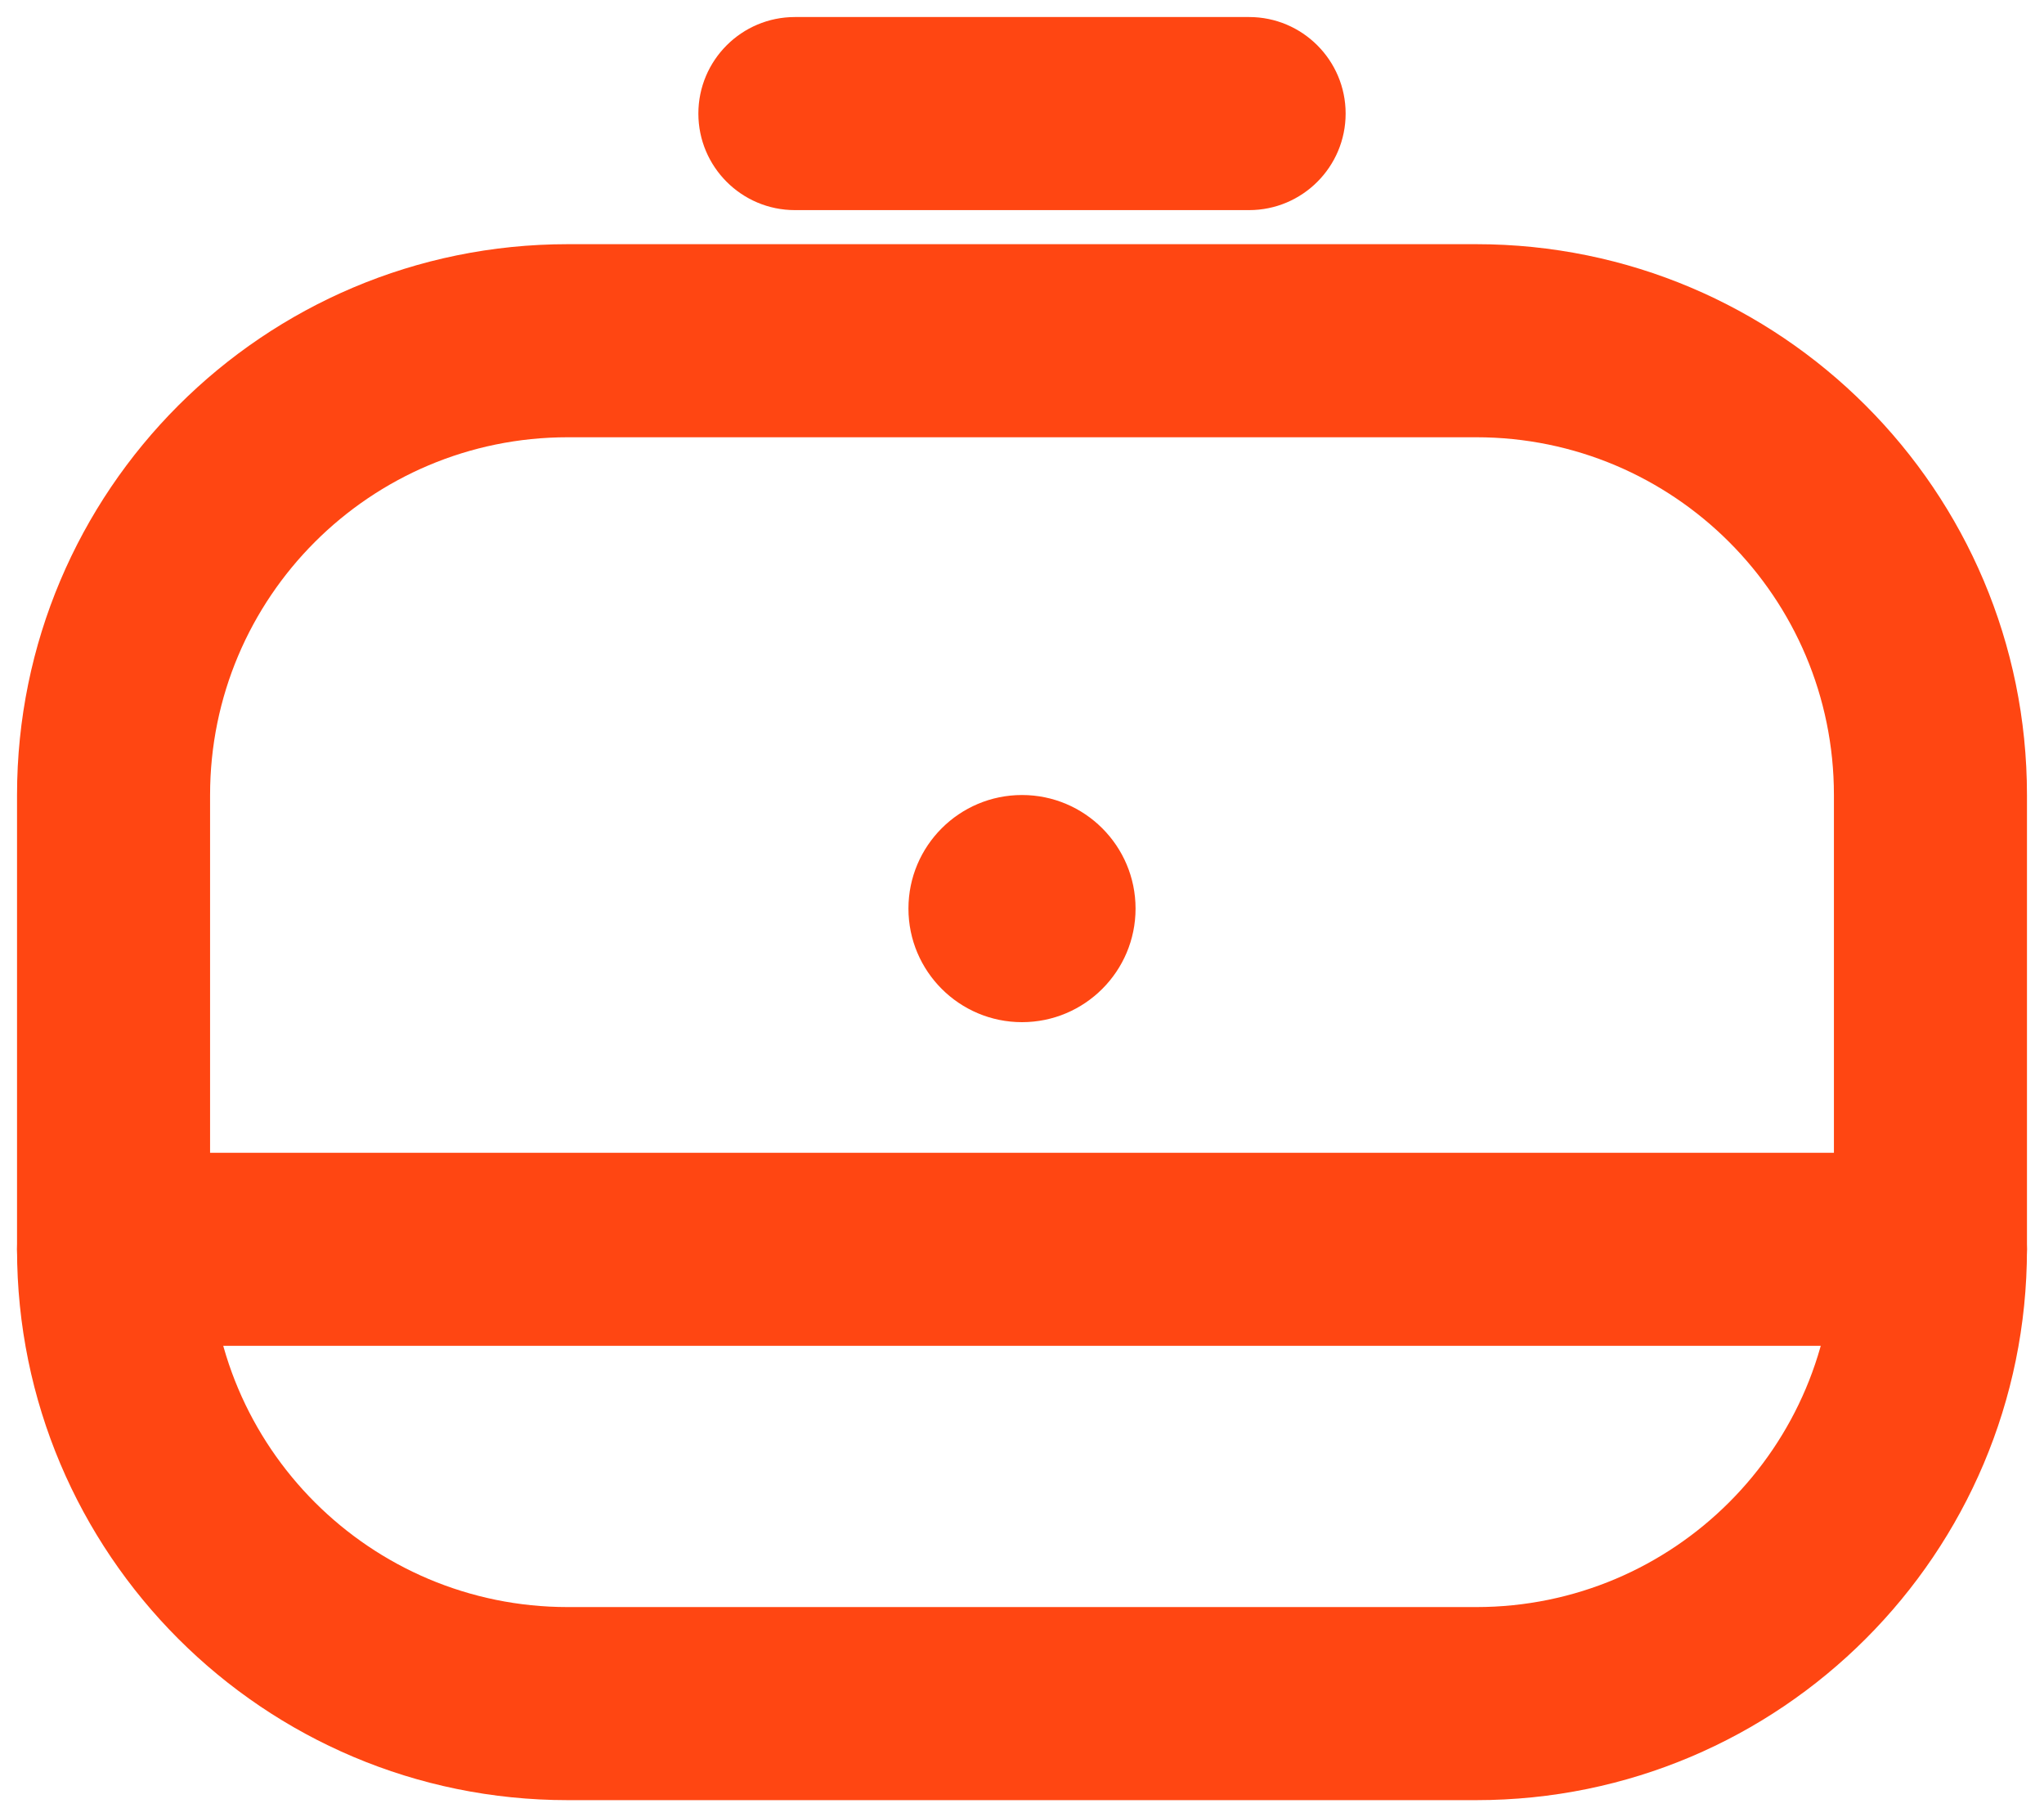 <?xml version="1.0" encoding="UTF-8"?> <svg xmlns="http://www.w3.org/2000/svg" width="18" height="16" viewBox="0 0 18 16" fill="none"><path fill-rule="evenodd" clip-rule="evenodd" d="M0.15 7C0.15 4.321 2.321 2.15 5 2.15H13C15.679 2.15 17.85 4.321 17.85 7V11C17.85 13.679 15.679 15.85 13 15.85H5C2.321 15.85 0.15 13.679 0.15 11V7ZM5 3.85C3.26 3.85 1.85 5.26 1.85 7V11C1.85 12.74 3.26 14.15 5 14.15H13C14.74 14.15 16.15 12.74 16.15 11V7C16.15 5.26 14.74 3.85 13 3.85H5Z" fill="#FF4612"></path><path fill-rule="evenodd" clip-rule="evenodd" d="M0.15 11C0.15 10.531 0.531 10.15 1 10.15L17 10.15C17.469 10.15 17.85 10.531 17.85 11C17.85 11.469 17.469 11.85 17 11.85L1 11.85C0.531 11.85 0.15 11.469 0.15 11Z" fill="#FF4612"></path><path fill-rule="evenodd" clip-rule="evenodd" d="M6.15 1C6.15 0.531 6.531 0.15 7 0.15H11C11.469 0.15 11.85 0.531 11.85 1C11.85 1.469 11.469 1.85 11 1.85H7C6.531 1.85 6.15 1.469 6.15 1Z" fill="#FF4612"></path><path d="M10 8C10 8.552 9.552 9 9 9C8.448 9 8 8.552 8 8C8 7.448 8.448 7 9 7C9.552 7 10 7.448 10 8Z" fill="#FF4612"></path></svg> 
